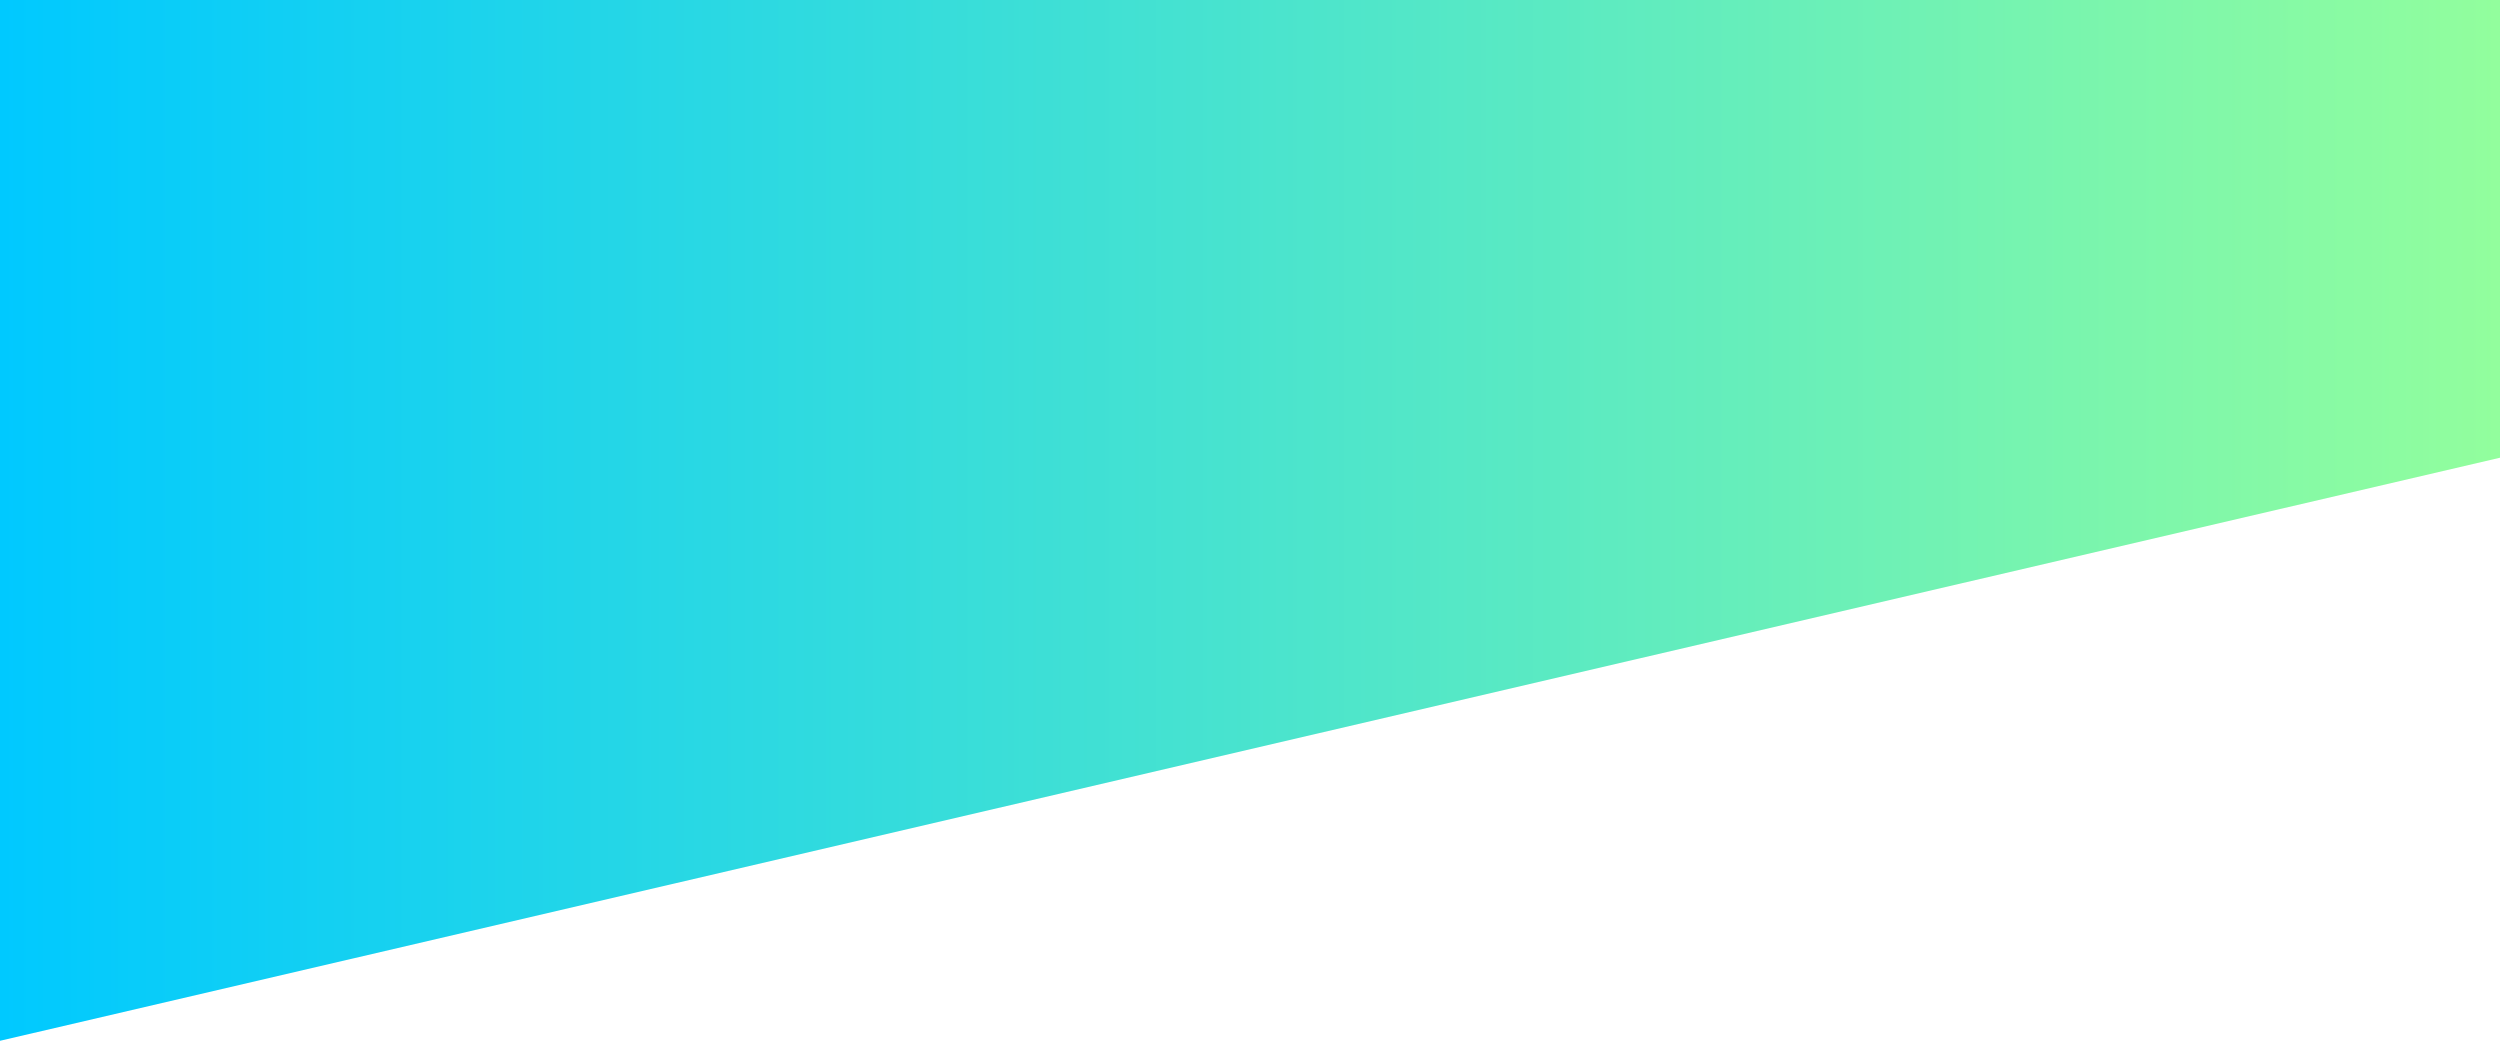 <svg width="1440" height="600" viewBox="0 0 1440 600" fill="none" xmlns="http://www.w3.org/2000/svg">
<path d="M0 -187H1440V263.648L0 599.5V-187Z" fill="url(#paint0_linear_62_2043)"/>
<defs>
<linearGradient id="paint0_linear_62_2043" x1="0" y1="38.324" x2="1440" y2="38.324" gradientUnits="userSpaceOnUse">
<stop stop-color="#00C9FF"/>
<stop offset="1" stop-color="#92FE9D"/>
</linearGradient>
</defs>
</svg>
